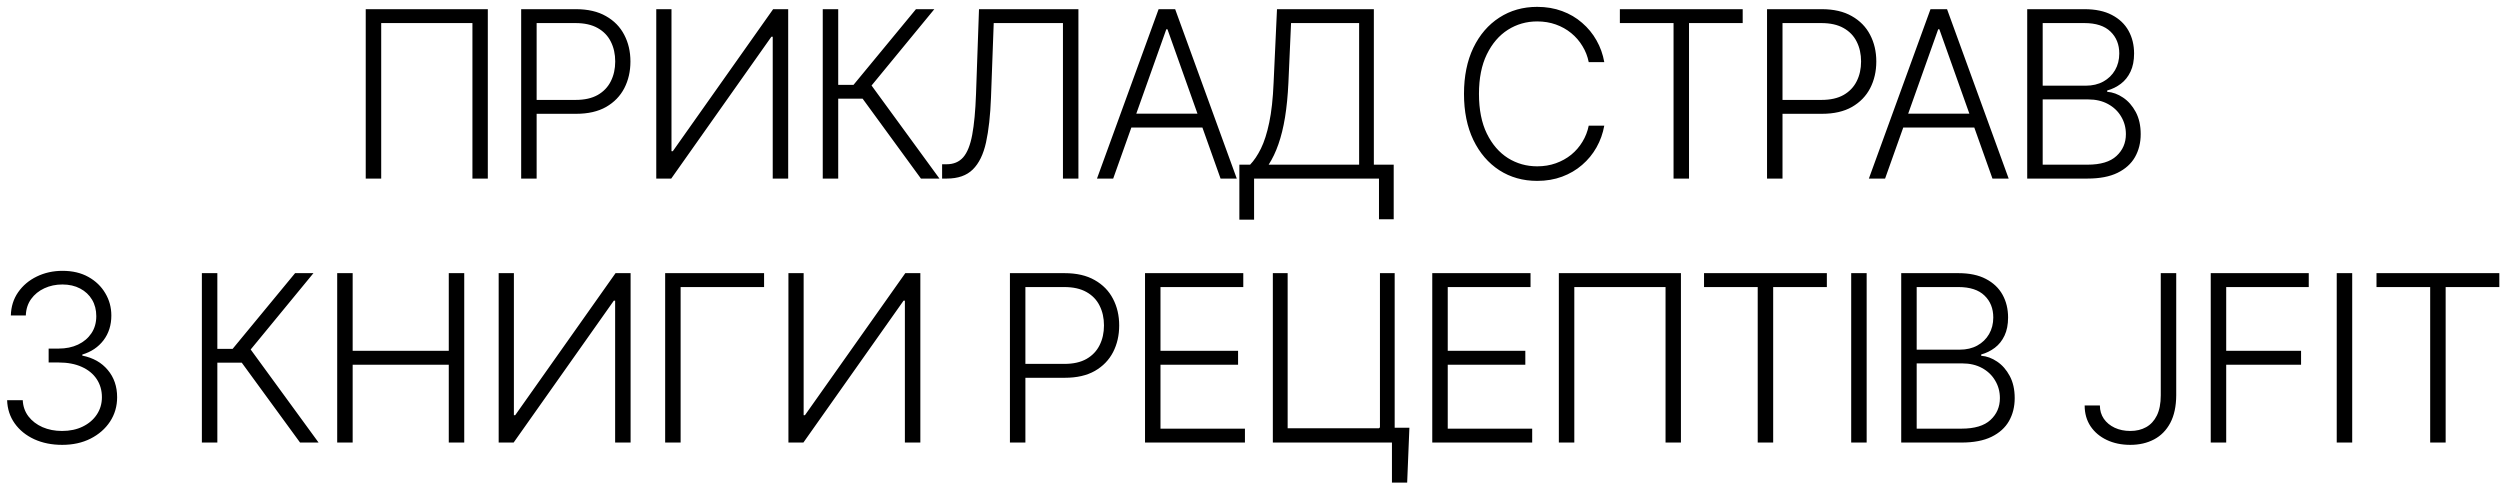 <svg width="322" height="63" viewBox="0 0 322 63" fill="none" xmlns="http://www.w3.org/2000/svg">
<path d="M62.831 1.182V23H60.849V2.972H49.099V23H47.106V1.182H62.831ZM67.127 23V1.182H74.169C75.717 1.182 77.01 1.48 78.047 2.077C79.091 2.666 79.876 3.469 80.401 4.484C80.934 5.5 81.2 6.643 81.2 7.915C81.2 9.186 80.938 10.333 80.412 11.356C79.886 12.371 79.105 13.178 78.068 13.774C77.031 14.364 75.742 14.658 74.201 14.658H68.661V12.869H74.148C75.291 12.869 76.239 12.655 76.992 12.229C77.745 11.796 78.306 11.207 78.675 10.461C79.052 9.715 79.24 8.866 79.24 7.915C79.24 6.963 79.052 6.114 78.675 5.369C78.306 4.623 77.742 4.037 76.982 3.611C76.229 3.185 75.273 2.972 74.116 2.972H69.119V23H67.127ZM84.527 1.182H86.487V19.474H86.658L99.581 1.182H101.519V23H99.527V4.729H99.357L86.456 23H84.527V1.182ZM118.616 23L111.105 12.709H107.962V23H105.97V1.182H107.962V10.93H109.933L117.977 1.182H120.342L112.256 11.015L121.002 23H118.616ZM121.343 23V21.157H121.919C122.821 21.157 123.534 20.859 124.06 20.262C124.586 19.658 124.973 18.692 125.221 17.364C125.47 16.036 125.633 14.289 125.711 12.123L126.095 1.182H138.9V23H136.908V2.972H127.991L127.64 12.56C127.554 14.868 127.341 16.796 127 18.345C126.659 19.886 126.091 21.047 125.296 21.828C124.507 22.609 123.392 23 121.951 23H121.343ZM143.38 23H141.292L149.229 1.182H151.36L159.296 23H157.208L150.369 3.771H150.22L143.38 23ZM144.882 14.637H155.706V16.427H144.882V14.637ZM159.63 28.295V21.21H161.015C161.519 20.685 161.984 19.992 162.41 19.133C162.836 18.266 163.191 17.151 163.476 15.788C163.767 14.417 163.955 12.705 164.04 10.653L164.477 1.182H176.952V21.21H179.509V28.241H177.613V23H161.526V28.295H159.63ZM163.401 21.21H175.056V2.972H166.288L165.947 10.653C165.869 12.322 165.723 13.81 165.51 15.117C165.297 16.416 165.013 17.57 164.658 18.579C164.31 19.58 163.891 20.457 163.401 21.21ZM206.631 8H204.628C204.479 7.254 204.209 6.565 203.818 5.933C203.434 5.294 202.952 4.737 202.369 4.261C201.787 3.785 201.126 3.415 200.388 3.153C199.649 2.89 198.85 2.759 197.991 2.759C196.613 2.759 195.356 3.117 194.219 3.835C193.09 4.552 192.184 5.607 191.503 6.999C190.828 8.384 190.491 10.081 190.491 12.091C190.491 14.115 190.828 15.82 191.503 17.204C192.184 18.59 193.09 19.641 194.219 20.358C195.356 21.068 196.613 21.423 197.991 21.423C198.85 21.423 199.649 21.292 200.388 21.029C201.126 20.766 201.787 20.401 202.369 19.932C202.952 19.456 203.434 18.898 203.818 18.259C204.209 17.62 204.479 16.928 204.628 16.182H206.631C206.453 17.183 206.119 18.117 205.629 18.984C205.146 19.843 204.528 20.596 203.775 21.242C203.03 21.889 202.17 22.393 201.197 22.755C200.224 23.117 199.155 23.298 197.991 23.298C196.158 23.298 194.532 22.84 193.111 21.924C191.691 21.001 190.576 19.701 189.766 18.025C188.964 16.349 188.562 14.371 188.562 12.091C188.562 9.811 188.964 7.833 189.766 6.157C190.576 4.481 191.691 3.185 193.111 2.268C194.532 1.345 196.158 0.884 197.991 0.884C199.155 0.884 200.224 1.065 201.197 1.427C202.17 1.782 203.03 2.286 203.775 2.94C204.528 3.586 205.146 4.339 205.629 5.198C206.119 6.058 206.453 6.991 206.631 8ZM208.639 2.972V1.182H224.459V2.972H217.545V23H215.553V2.972H208.639ZM227.594 23V1.182H234.636C236.185 1.182 237.477 1.48 238.514 2.077C239.558 2.666 240.343 3.469 240.869 4.484C241.401 5.5 241.668 6.643 241.668 7.915C241.668 9.186 241.405 10.333 240.879 11.356C240.354 12.371 239.572 13.178 238.535 13.774C237.499 14.364 236.209 14.658 234.668 14.658H229.129V12.869H234.615C235.758 12.869 236.707 12.655 237.459 12.229C238.212 11.796 238.773 11.207 239.143 10.461C239.519 9.715 239.707 8.866 239.707 7.915C239.707 6.963 239.519 6.114 239.143 5.369C238.773 4.623 238.209 4.037 237.449 3.611C236.696 3.185 235.741 2.972 234.583 2.972H229.587V23H227.594ZM242.8 23H240.712L248.649 1.182H250.779L258.716 23H256.628L249.788 3.771H249.639L242.8 23ZM244.302 14.637H255.126V16.427H244.302V14.637ZM261.105 23V1.182H268.467C269.887 1.182 271.07 1.43 272.014 1.928C272.966 2.425 273.68 3.103 274.156 3.962C274.632 4.822 274.87 5.798 274.87 6.892C274.87 7.801 274.717 8.579 274.411 9.225C274.106 9.871 273.691 10.393 273.165 10.791C272.639 11.189 272.053 11.477 271.407 11.654V11.825C272.11 11.874 272.792 12.123 273.453 12.57C274.113 13.011 274.656 13.629 275.083 14.424C275.509 15.22 275.722 16.171 275.722 17.279C275.722 18.38 275.477 19.364 274.987 20.23C274.497 21.09 273.744 21.768 272.728 22.265C271.72 22.755 270.434 23 268.872 23H261.105ZM263.098 21.21H268.872C270.555 21.21 271.798 20.837 272.6 20.092C273.41 19.346 273.815 18.408 273.815 17.279C273.815 16.448 273.612 15.695 273.208 15.021C272.81 14.339 272.245 13.799 271.514 13.401C270.789 13.004 269.937 12.805 268.957 12.805H263.098V21.21ZM263.098 11.036H268.648C269.507 11.036 270.26 10.859 270.906 10.504C271.553 10.148 272.057 9.658 272.419 9.033C272.781 8.408 272.963 7.695 272.963 6.892C272.963 5.734 272.586 4.793 271.833 4.069C271.08 3.337 269.958 2.972 268.467 2.972H263.098V11.036ZM8.013 57.298C6.67 57.298 5.47 57.057 4.412 56.574C3.353 56.084 2.515 55.406 1.897 54.539C1.28 53.673 0.953 52.675 0.917 51.545H2.931C2.966 52.341 3.211 53.037 3.666 53.633C4.12 54.223 4.724 54.685 5.477 55.019C6.23 55.345 7.068 55.508 7.991 55.508C9 55.508 9.888 55.32 10.655 54.944C11.429 54.568 12.032 54.053 12.466 53.399C12.906 52.739 13.126 51.993 13.126 51.162C13.126 50.281 12.902 49.504 12.455 48.829C12.008 48.154 11.365 47.629 10.527 47.252C9.696 46.876 8.701 46.688 7.544 46.688H6.265V44.898H7.544C8.488 44.898 9.323 44.727 10.047 44.386C10.779 44.038 11.354 43.552 11.773 42.927C12.192 42.302 12.402 41.567 12.402 40.722C12.402 39.919 12.221 39.212 11.858 38.602C11.496 37.991 10.985 37.511 10.324 37.163C9.671 36.815 8.907 36.641 8.034 36.641C7.189 36.641 6.415 36.805 5.711 37.131C5.008 37.458 4.44 37.92 4.007 38.516C3.581 39.113 3.353 39.82 3.325 40.636H1.397C1.425 39.5 1.738 38.502 2.334 37.643C2.938 36.776 3.737 36.102 4.731 35.619C5.733 35.129 6.841 34.883 8.055 34.883C9.341 34.883 10.452 35.146 11.39 35.672C12.327 36.197 13.052 36.897 13.563 37.771C14.081 38.637 14.341 39.592 14.341 40.636C14.341 41.879 14.003 42.945 13.329 43.832C12.654 44.713 11.745 45.324 10.601 45.665V45.803C11.993 46.08 13.087 46.698 13.883 47.657C14.685 48.609 15.086 49.777 15.086 51.162C15.086 52.327 14.781 53.374 14.17 54.305C13.559 55.228 12.721 55.959 11.656 56.499C10.598 57.032 9.383 57.298 8.013 57.298ZM38.647 57L31.136 46.709H27.994V57H26.001V35.182H27.994V44.93H29.965L38.008 35.182H40.373L32.287 45.015L41.033 57H38.647ZM43.431 57V35.182H45.423V45.185H57.802V35.182H59.794V57H57.802V46.975H45.423V57H43.431ZM64.229 35.182H66.189V53.474H66.36L79.282 35.182H81.221V57H79.229V38.729H79.059L66.157 57H64.229V35.182ZM98.414 35.182V36.972H87.664V57H85.672V35.182H98.414ZM101.549 35.182H103.509V53.474H103.679L116.602 35.182H118.541V57H116.549V38.729H116.378L103.477 57H101.549V35.182ZM130.079 57V35.182H137.121C138.669 35.182 139.962 35.48 140.999 36.077C142.043 36.666 142.828 37.469 143.353 38.484C143.886 39.5 144.152 40.644 144.152 41.915C144.152 43.186 143.89 44.333 143.364 45.356C142.838 46.371 142.057 47.178 141.02 47.774C139.983 48.364 138.694 48.658 137.153 48.658H131.613V46.869H137.1C138.243 46.869 139.191 46.656 139.944 46.229C140.697 45.796 141.258 45.207 141.627 44.461C142.004 43.715 142.192 42.867 142.192 41.915C142.192 40.963 142.004 40.114 141.627 39.369C141.258 38.623 140.694 38.037 139.934 37.611C139.181 37.185 138.225 36.972 137.068 36.972H132.071V57H130.079ZM147.479 57V35.182H160.135V36.972H149.471V45.185H159.464V46.975H149.471V55.21H160.348V57H147.479ZM181.53 55.093L181.243 62.156H179.283V57H177.631V55.093H181.53ZM163.942 57V35.182H165.849V55.157H177.738V35.182H179.634V57H163.942ZM184.476 57V35.182H197.133V36.972H186.469V45.185H196.462V46.975H186.469V55.21H197.346V57H184.476ZM216.504 35.182V57H214.522V36.972H202.771V57H200.779V35.182H216.504ZM219.479 36.972V35.182H235.299V36.972H228.385V57H226.393V36.972H219.479ZM240.426 35.182V57H238.434V35.182H240.426ZM244.877 57V35.182H252.239C253.659 35.182 254.842 35.43 255.786 35.928C256.738 36.425 257.452 37.103 257.928 37.962C258.403 38.822 258.641 39.798 258.641 40.892C258.641 41.801 258.489 42.579 258.183 43.225C257.878 43.871 257.462 44.394 256.937 44.791C256.411 45.189 255.825 45.477 255.179 45.654V45.825C255.882 45.874 256.564 46.123 257.225 46.57C257.885 47.011 258.428 47.629 258.854 48.424C259.281 49.219 259.494 50.171 259.494 51.279C259.494 52.38 259.249 53.364 258.759 54.23C258.269 55.09 257.516 55.768 256.5 56.265C255.492 56.755 254.206 57 252.644 57H244.877ZM246.869 55.21H252.644C254.327 55.21 255.57 54.837 256.372 54.092C257.182 53.346 257.587 52.408 257.587 51.279C257.587 50.448 257.384 49.695 256.979 49.021C256.582 48.339 256.017 47.799 255.286 47.401C254.561 47.004 253.709 46.805 252.729 46.805H246.869V55.21ZM246.869 45.036H252.42C253.279 45.036 254.032 44.859 254.678 44.504C255.325 44.148 255.829 43.658 256.191 43.033C256.553 42.408 256.734 41.695 256.734 40.892C256.734 39.734 256.358 38.793 255.605 38.069C254.852 37.337 253.73 36.972 252.239 36.972H246.869V45.036ZM278.306 35.182H280.298V50.917C280.291 52.337 280.035 53.523 279.531 54.475C279.026 55.42 278.33 56.126 277.443 56.595C276.555 57.064 275.536 57.298 274.385 57.298C273.256 57.298 272.247 57.089 271.36 56.67C270.472 56.251 269.772 55.661 269.261 54.901C268.757 54.141 268.504 53.25 268.504 52.227H270.465C270.465 52.874 270.635 53.445 270.976 53.943C271.317 54.432 271.782 54.816 272.372 55.093C272.968 55.37 273.639 55.508 274.385 55.508C275.159 55.508 275.838 55.345 276.42 55.019C277.009 54.692 277.471 54.191 277.805 53.516C278.139 52.834 278.306 51.968 278.306 50.917V35.182ZM284.743 57V35.182H297.368V36.972H286.735V45.185H296.377V46.975H286.735V57H284.743ZM302.964 35.182V57H300.971V35.182H302.964ZM306.093 36.972V35.182H321.914V36.972H315V57H313.007V36.972H306.093Z" fill="black"/>
</svg>
